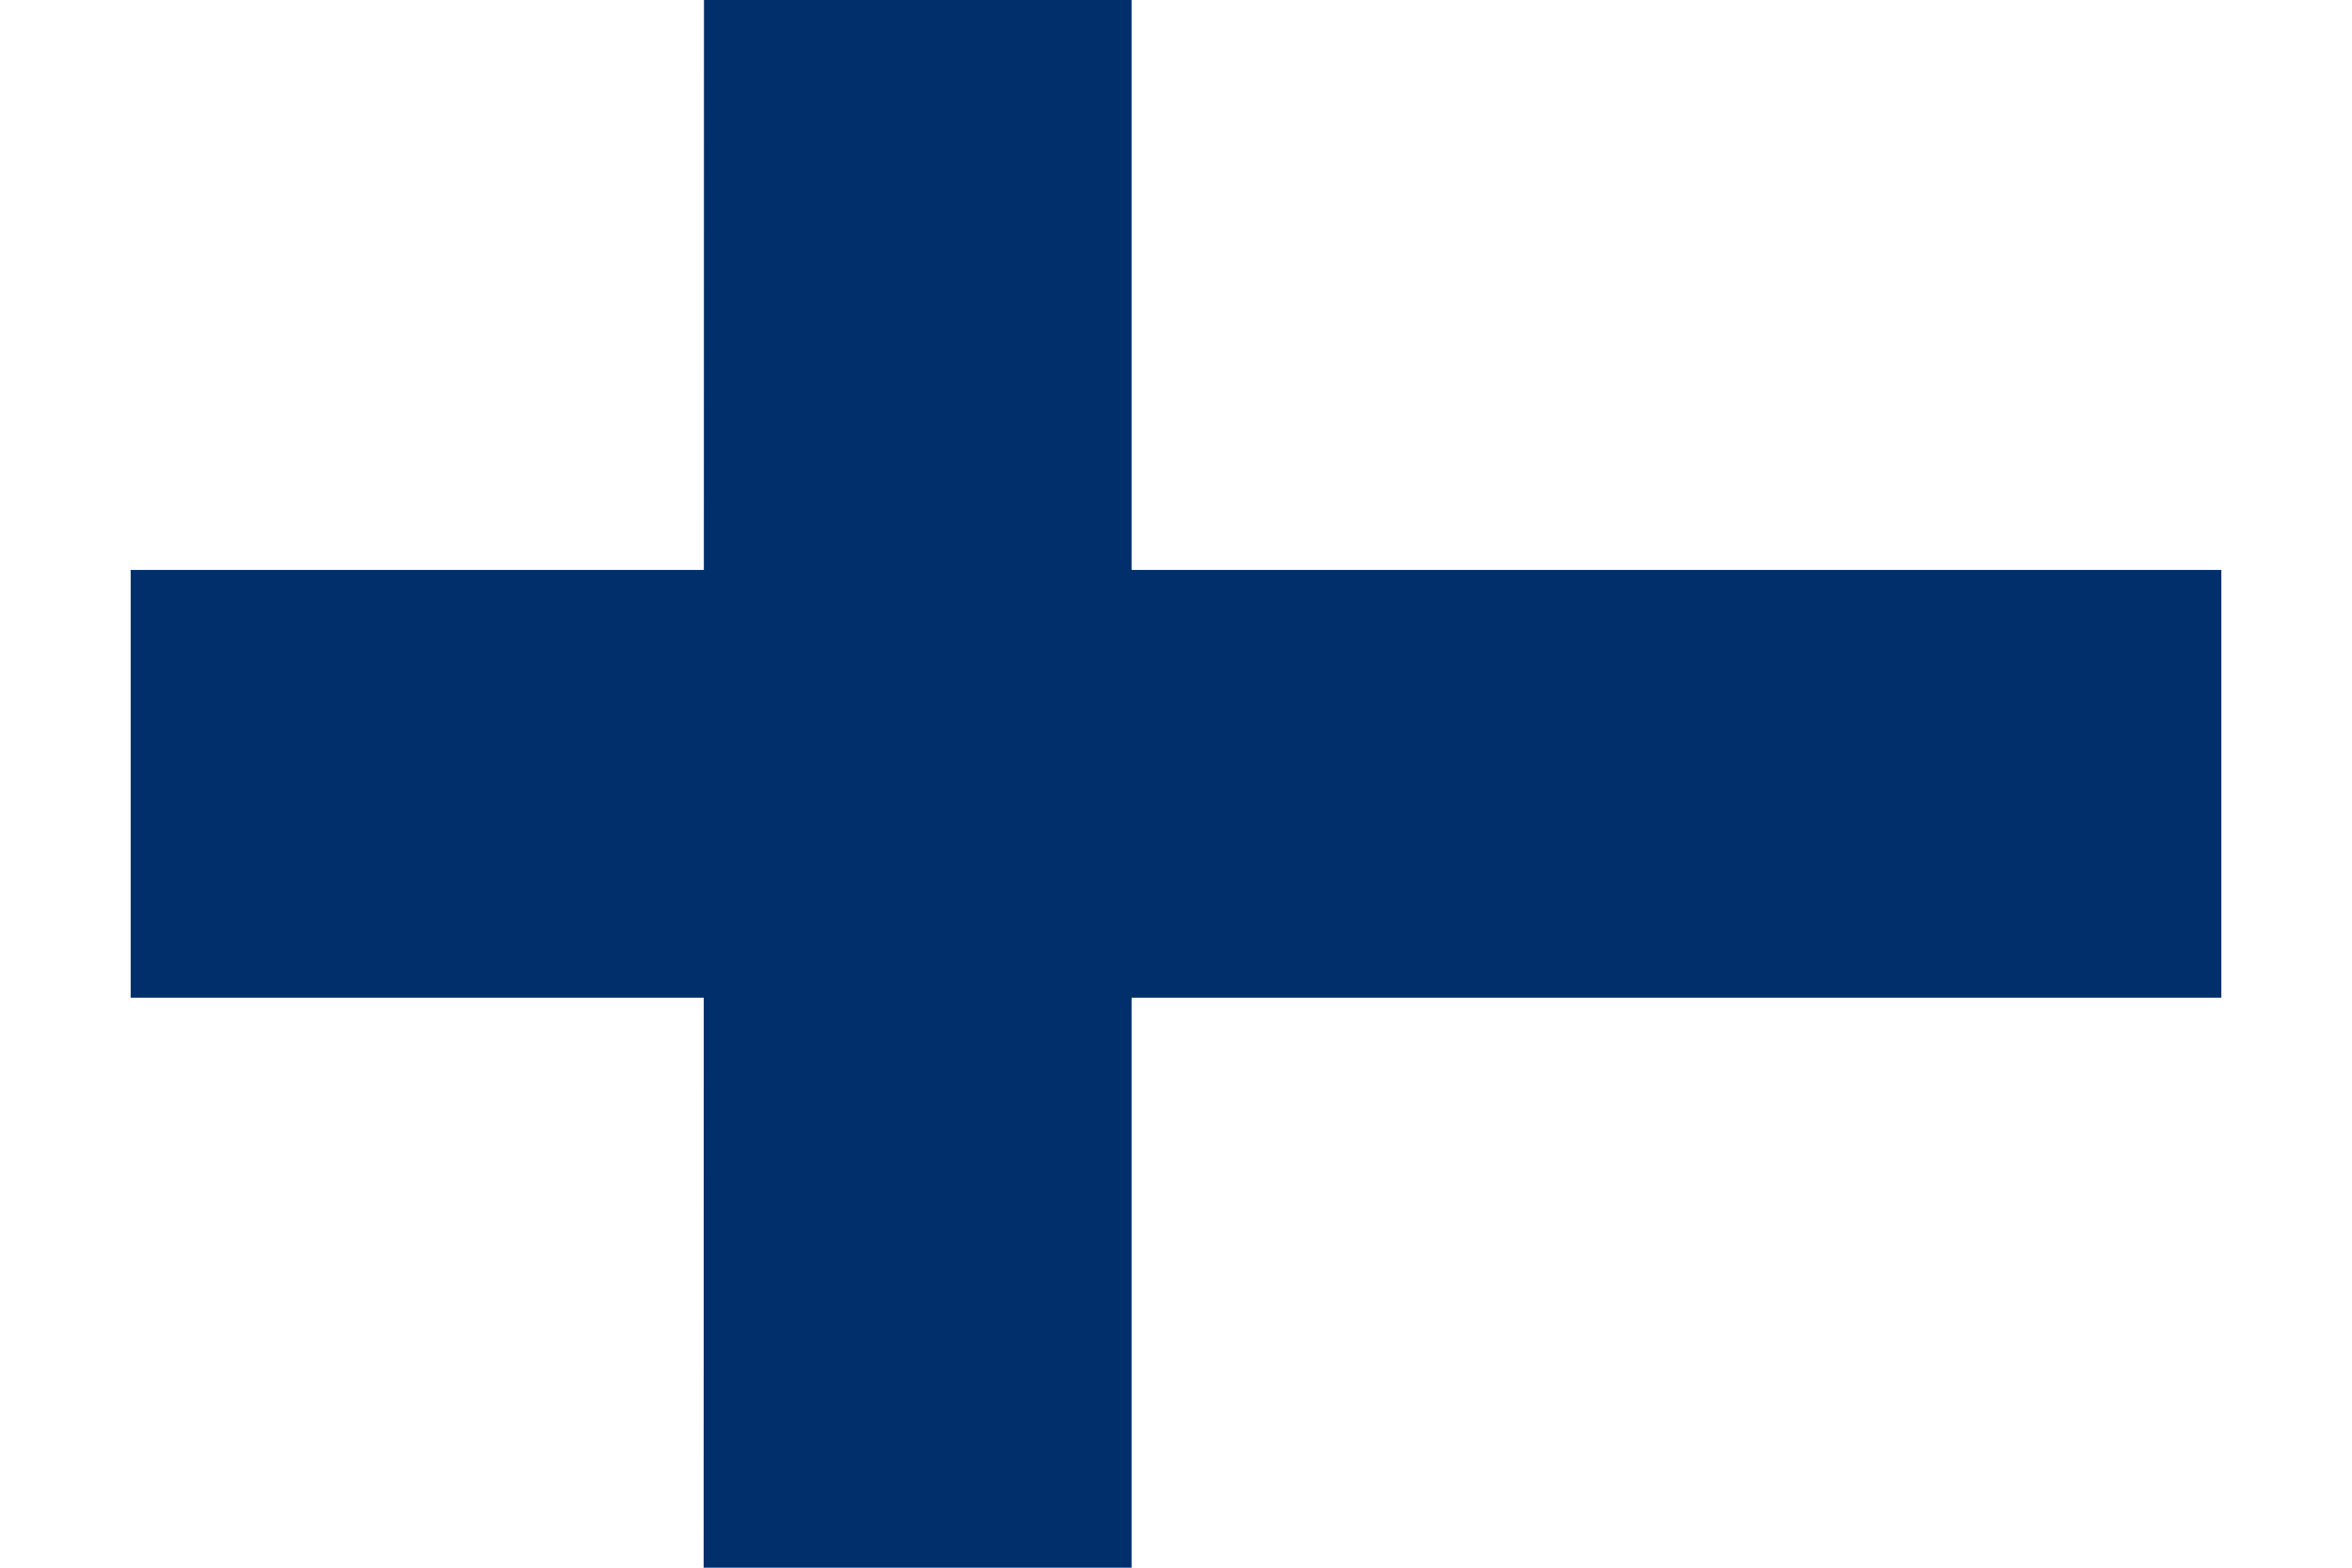 <svg xmlns="http://www.w3.org/2000/svg" id="flag-icons-fi" viewBox="0 0 640 480"  width="27" height="18">
  <path fill="#fff" d="M0 0h640v480H0z"/>
  <path fill="#002f6c" d="M0 174.5h640v131H0z"/>
  <path fill="#002f6c" d="M175.5 0h130.9v480h-131z"/>
</svg>
